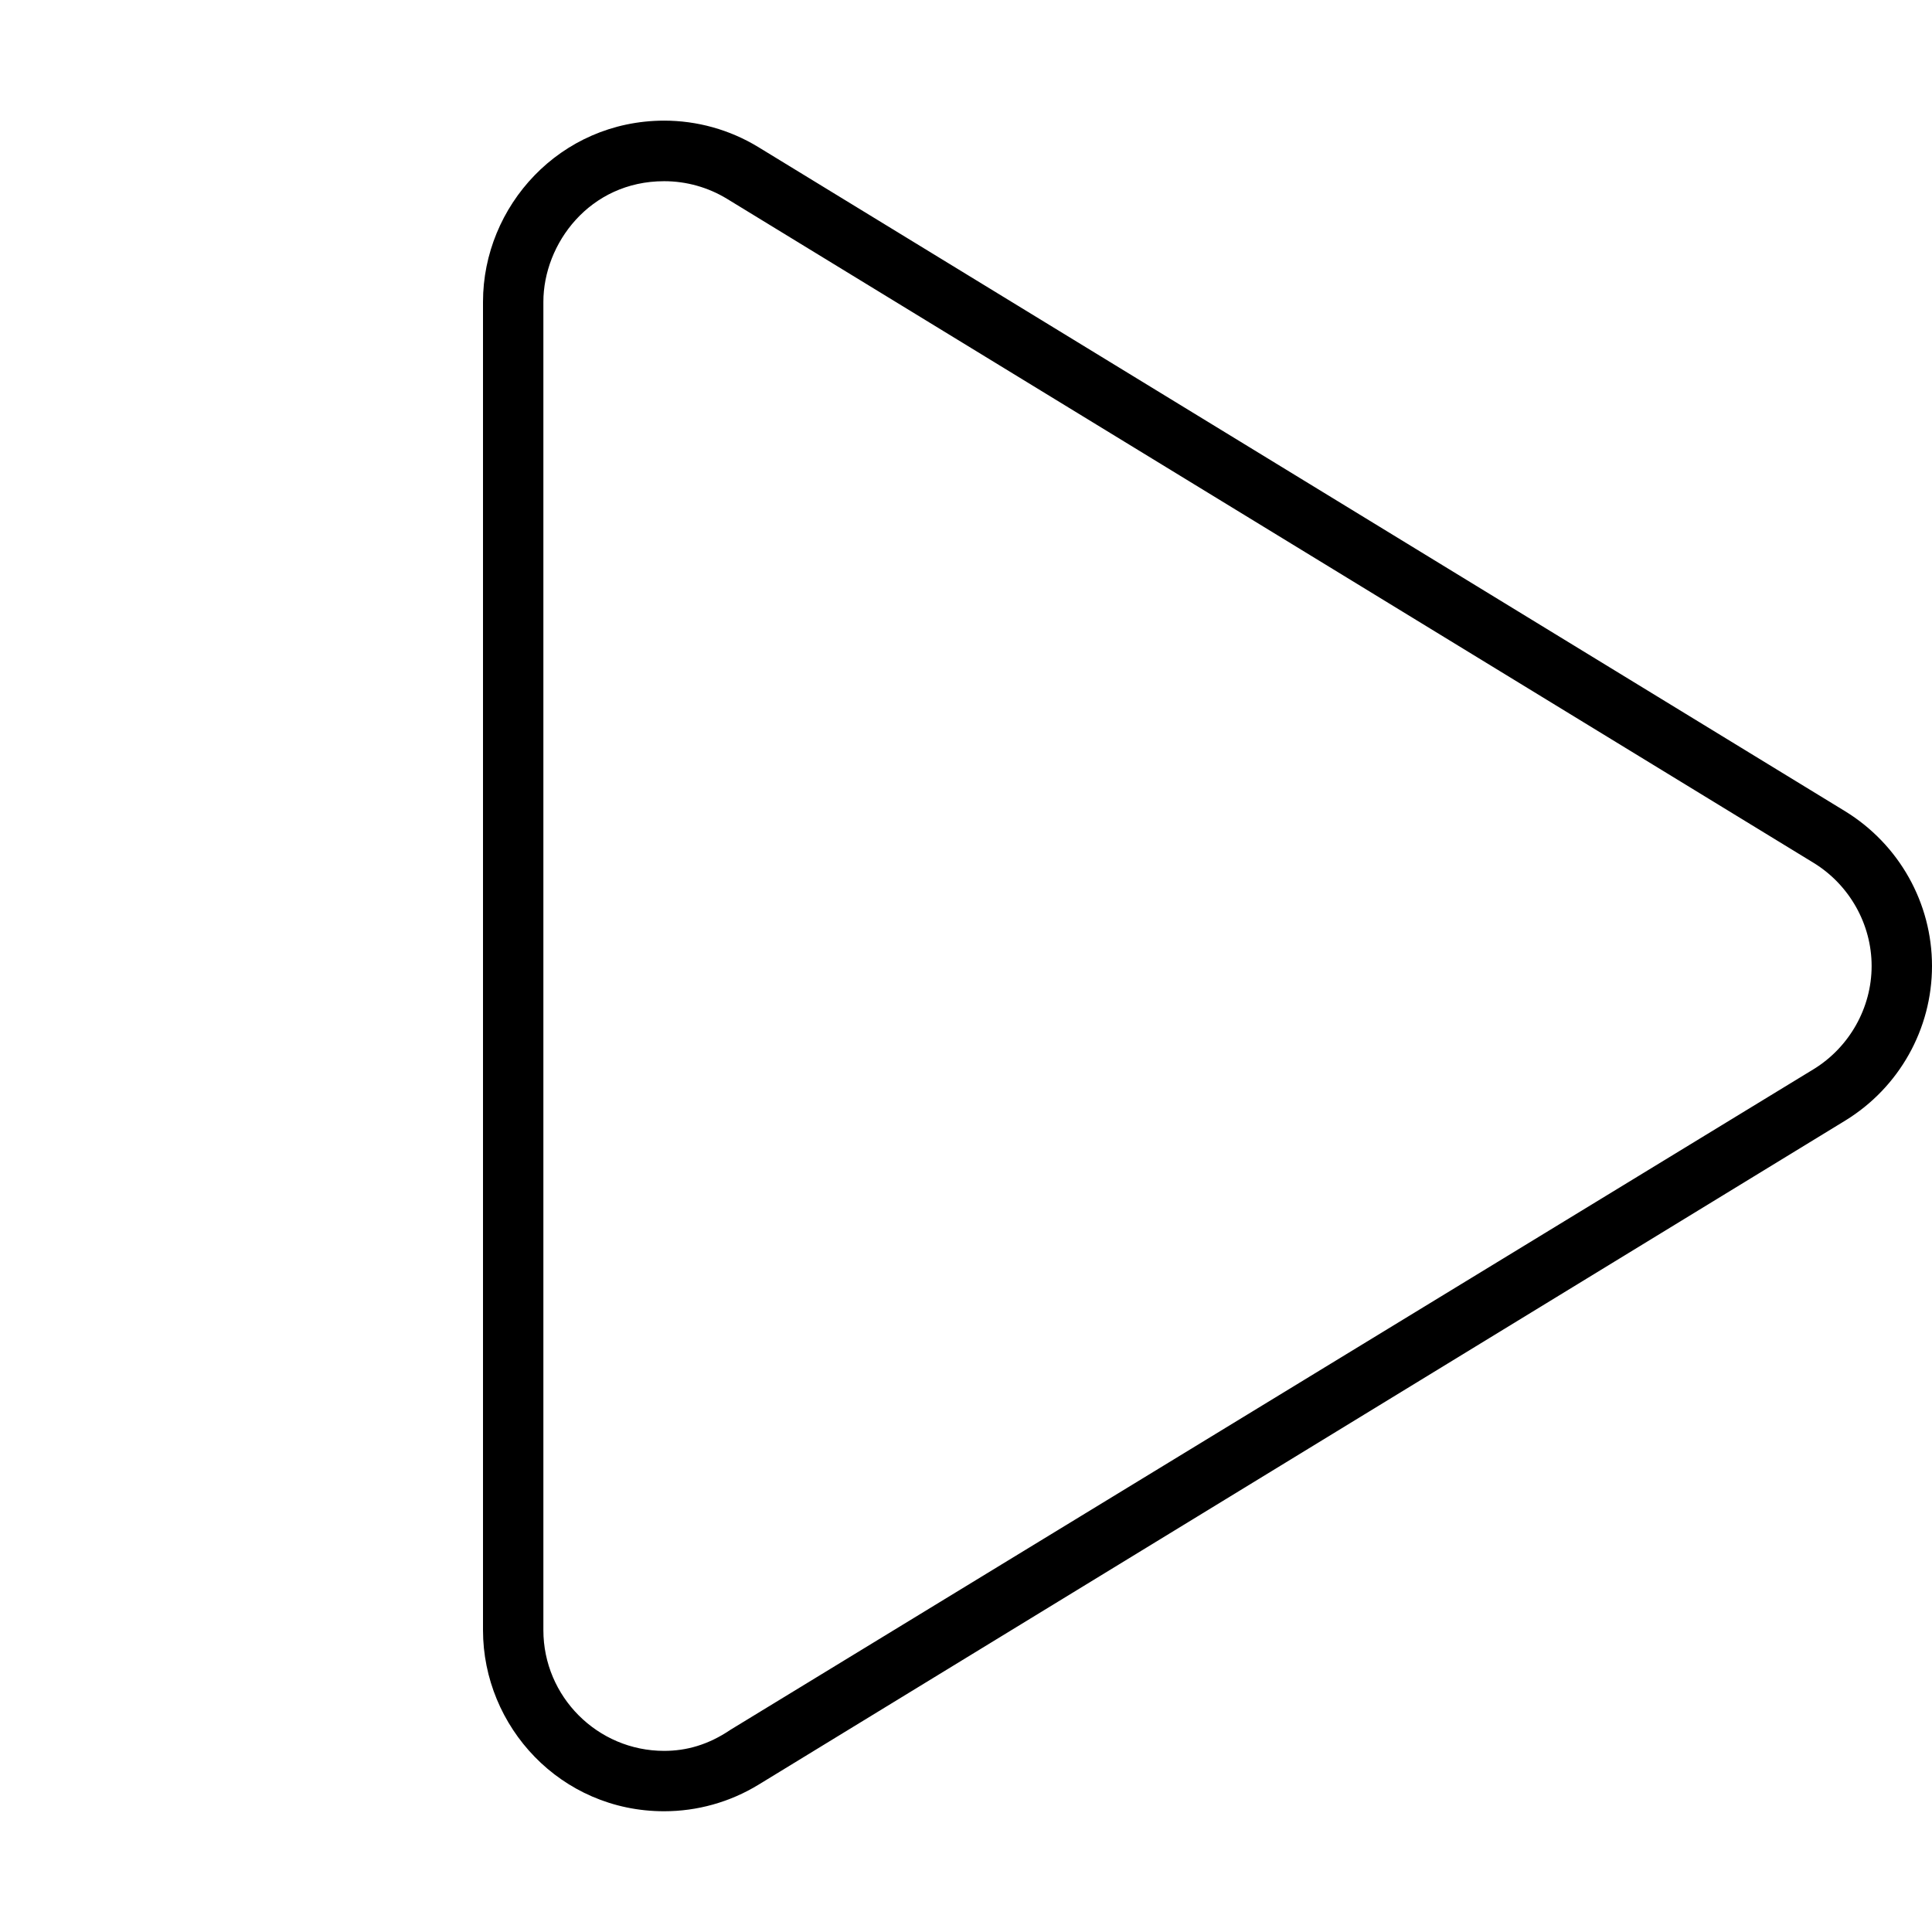 <svg xmlns="http://www.w3.org/2000/svg" viewBox="0 0 512 512"><!--! Font Awesome Pro 6.0.0-alpha3 by @fontawesome - https://fontawesome.com License - https://fontawesome.com/license (Commercial License) --><path d="M489 215l-288-176c-7.666-4.68-16.33-7.031-25.02-7.031C148.4 32.02 128 54.62 128 80v352C128 457.6 148.6 480 176 480c8.688 0 17.36-2.359 25.03-7.047l288-176C503.3 288.2 512 272.7 512 256S503.3 223.8 489 215zM480.7 283.3l-287.1 175.1C187.7 462.4 181.9 464 176 464c-17.64 0-32-14.36-32-32v-352c0-15.38 12.24-31.98 32.01-31.98c5.891 0 11.66 1.621 16.68 4.684l288 176C490.1 234.5 496 244.9 496 256C496 267.1 490.1 277.5 480.7 283.3z"/></svg>